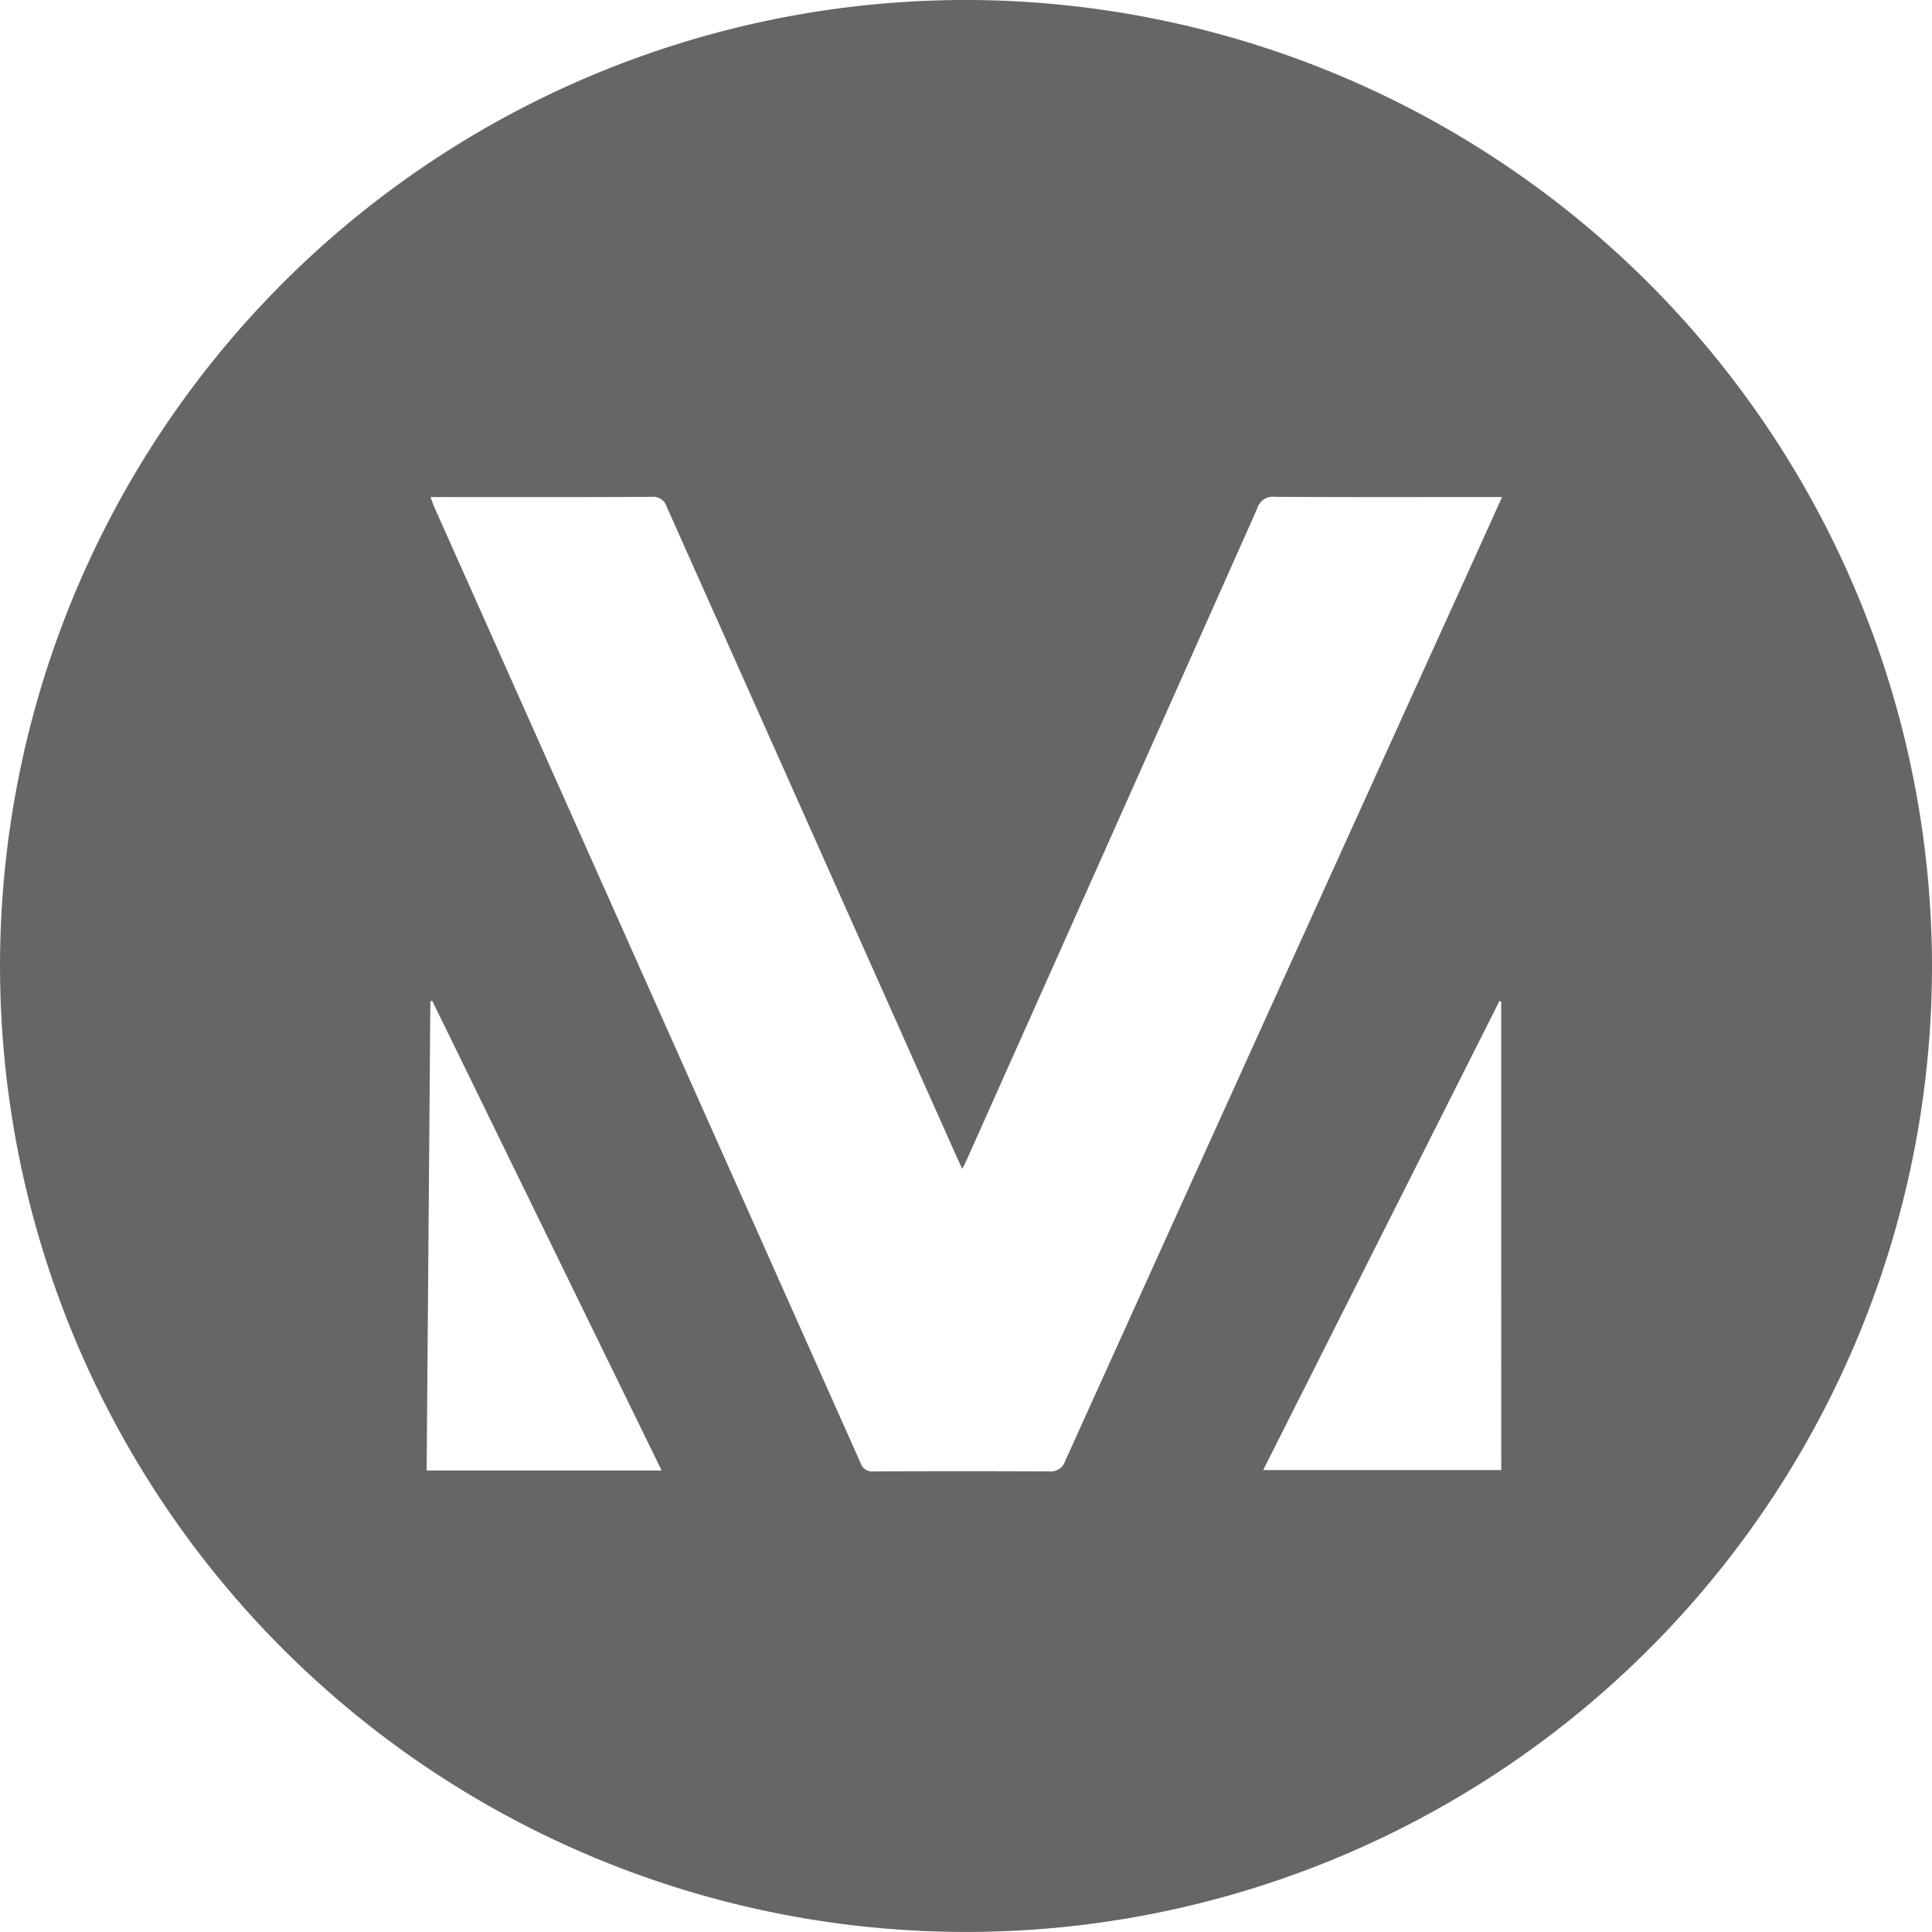 <svg xmlns="http://www.w3.org/2000/svg" width="59.893" height="59.897" viewBox="0 0 59.893 59.897">
  <path id="Path_150" data-name="Path 150" d="M1268.326,38.481a29.946,29.946,0,1,1-29.77-29.954,29.982,29.982,0,0,1,29.77,29.954M1255,23.936h-.4c-2.215,0-4.43.007-6.645-.007a.5.5,0,0,0-.545.356q-4.488,10.085-8.992,20.161c-.042.1-.091.188-.154.319-.065-.141-.109-.234-.152-.328q-4.5-10.093-9.005-20.188a.442.442,0,0,0-.475-.319c-2.174.013-4.347.007-6.52.007h-.333c.051.135.082.23.123.322q6.605,14.807,13.207,29.617a.381.381,0,0,0,.415.265q2.717-.012,5.433,0a.466.466,0,0,0,.5-.33q6.225-13.755,12.466-27.5c.349-.77.7-1.541,1.073-2.372m-.025,15.64-.054-.02L1247.592,54.1h7.381Zm-26.027,14.534-7.111-14.56-.059.015q-.057,7.268-.115,14.545Z" transform="translate(-1208.433 -8.527)" opacity="0.6"/>
</svg>
